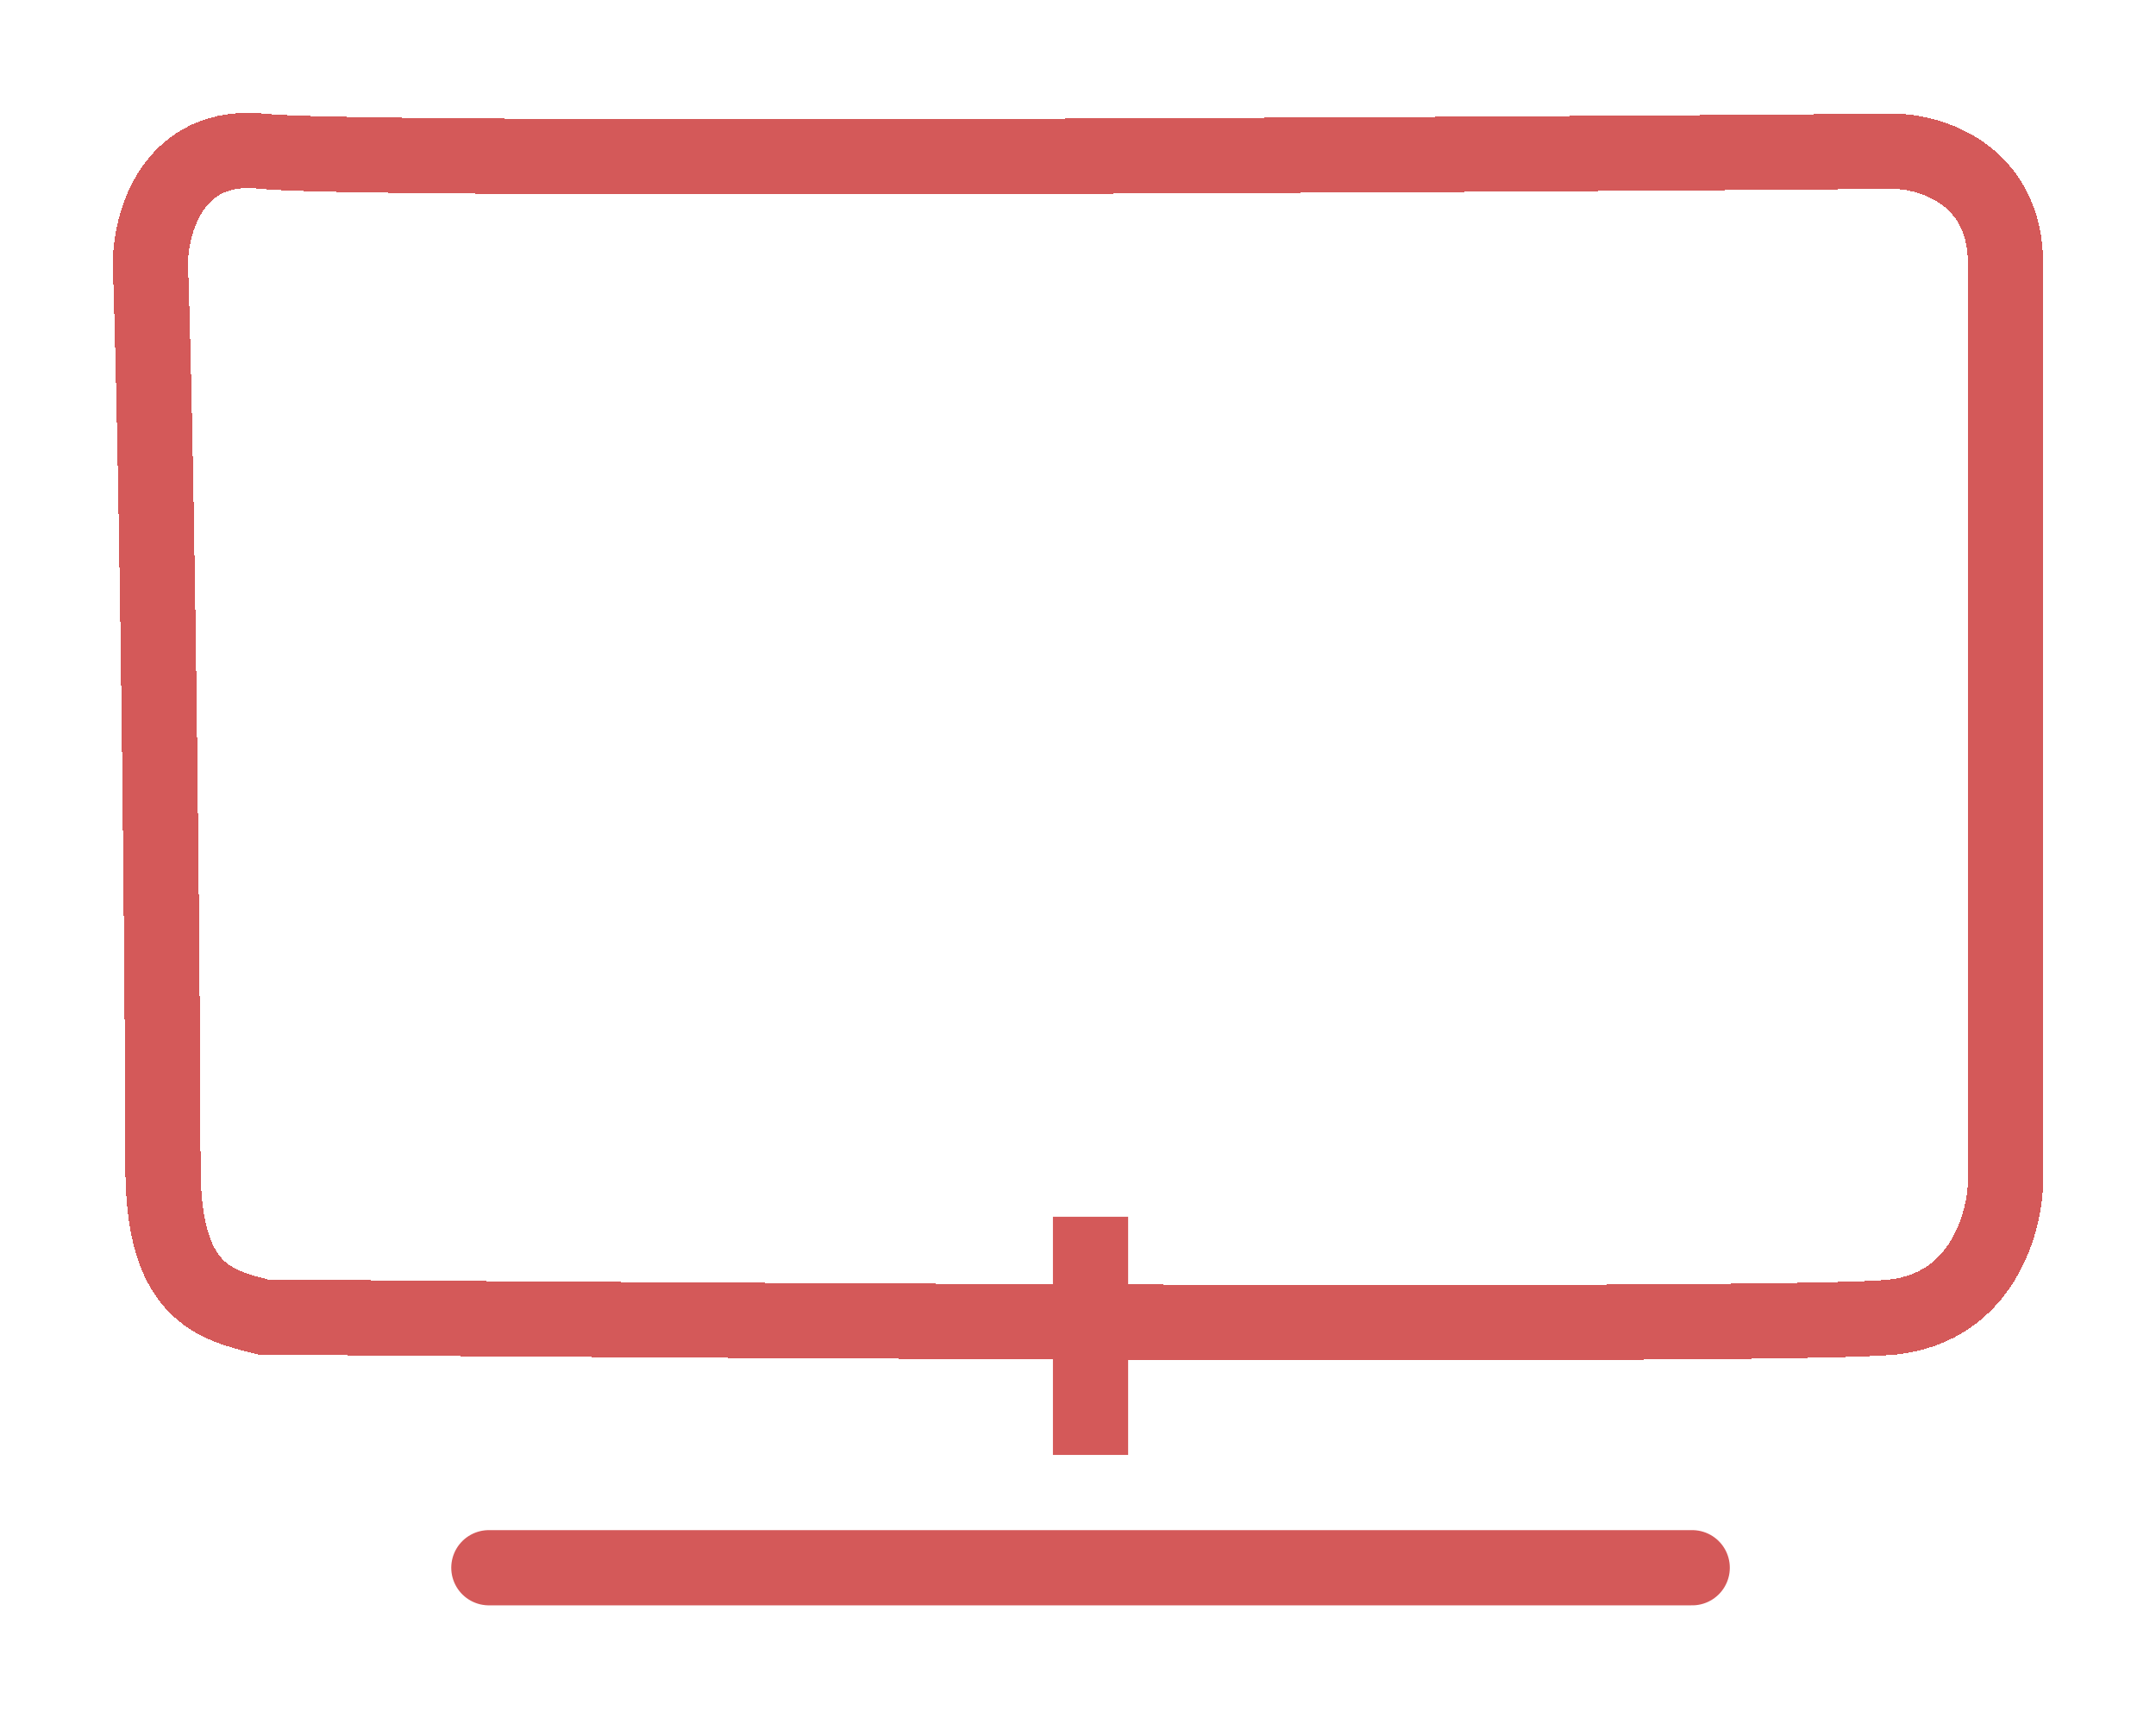 <?xml version="1.0" encoding="UTF-8"?> <svg xmlns="http://www.w3.org/2000/svg" width="86" height="69" viewBox="0 0 86 69" fill="none"> <g filter="url(#filter0_d)"> <path d="M80 43.034V6.534C80 2.934 77 2.034 75.5 2.034C55.333 2.201 14.1 2.434 10.5 2.034C6.9 1.634 6 4.867 6 6.534C6.333 16.701 6.5 37.668 6.5 42.534C6.5 47.534 8.5 48.034 10.5 48.534C30.667 48.701 71.9 48.934 75.5 48.534C79.1 48.134 80 44.701 80 43.034Z" stroke="#D45959" stroke-width="3" shape-rendering="crispEdges"></path> </g> <path d="M43.5 48.534V58.034" stroke="#D45959" stroke-width="3"></path> <g filter="url(#filter1_d)"> <path d="M67.5 58.534H19.5" stroke="#D45959" stroke-width="3" stroke-linecap="round"></path> </g> <defs> <filter id="filter0_d" x="0.5" y="0.5" width="85" height="57.755" filterUnits="userSpaceOnUse" color-interpolation-filters="sRGB"> <feFlood flood-opacity="0" result="BackgroundImageFix"></feFlood> <feColorMatrix in="SourceAlpha" type="matrix" values="0 0 0 0 0 0 0 0 0 0 0 0 0 0 0 0 0 0 127 0" result="hardAlpha"></feColorMatrix> <feOffset dy="4"></feOffset> <feGaussianBlur stdDeviation="2"></feGaussianBlur> <feComposite in2="hardAlpha" operator="out"></feComposite> <feColorMatrix type="matrix" values="0 0 0 0 0 0 0 0 0 0 0 0 0 0 0 0 0 0 0.25 0"></feColorMatrix> <feBlend mode="normal" in2="BackgroundImageFix" result="effect1_dropShadow"></feBlend> <feBlend mode="normal" in="SourceGraphic" in2="effect1_dropShadow" result="shape"></feBlend> </filter> <filter id="filter1_d" x="14" y="57.034" width="59" height="11" filterUnits="userSpaceOnUse" color-interpolation-filters="sRGB"> <feFlood flood-opacity="0" result="BackgroundImageFix"></feFlood> <feColorMatrix in="SourceAlpha" type="matrix" values="0 0 0 0 0 0 0 0 0 0 0 0 0 0 0 0 0 0 127 0" result="hardAlpha"></feColorMatrix> <feOffset dy="4"></feOffset> <feGaussianBlur stdDeviation="2"></feGaussianBlur> <feComposite in2="hardAlpha" operator="out"></feComposite> <feColorMatrix type="matrix" values="0 0 0 0 0 0 0 0 0 0 0 0 0 0 0 0 0 0 0.25 0"></feColorMatrix> <feBlend mode="normal" in2="BackgroundImageFix" result="effect1_dropShadow"></feBlend> <feBlend mode="normal" in="SourceGraphic" in2="effect1_dropShadow" result="shape"></feBlend> </filter> </defs> </svg> 